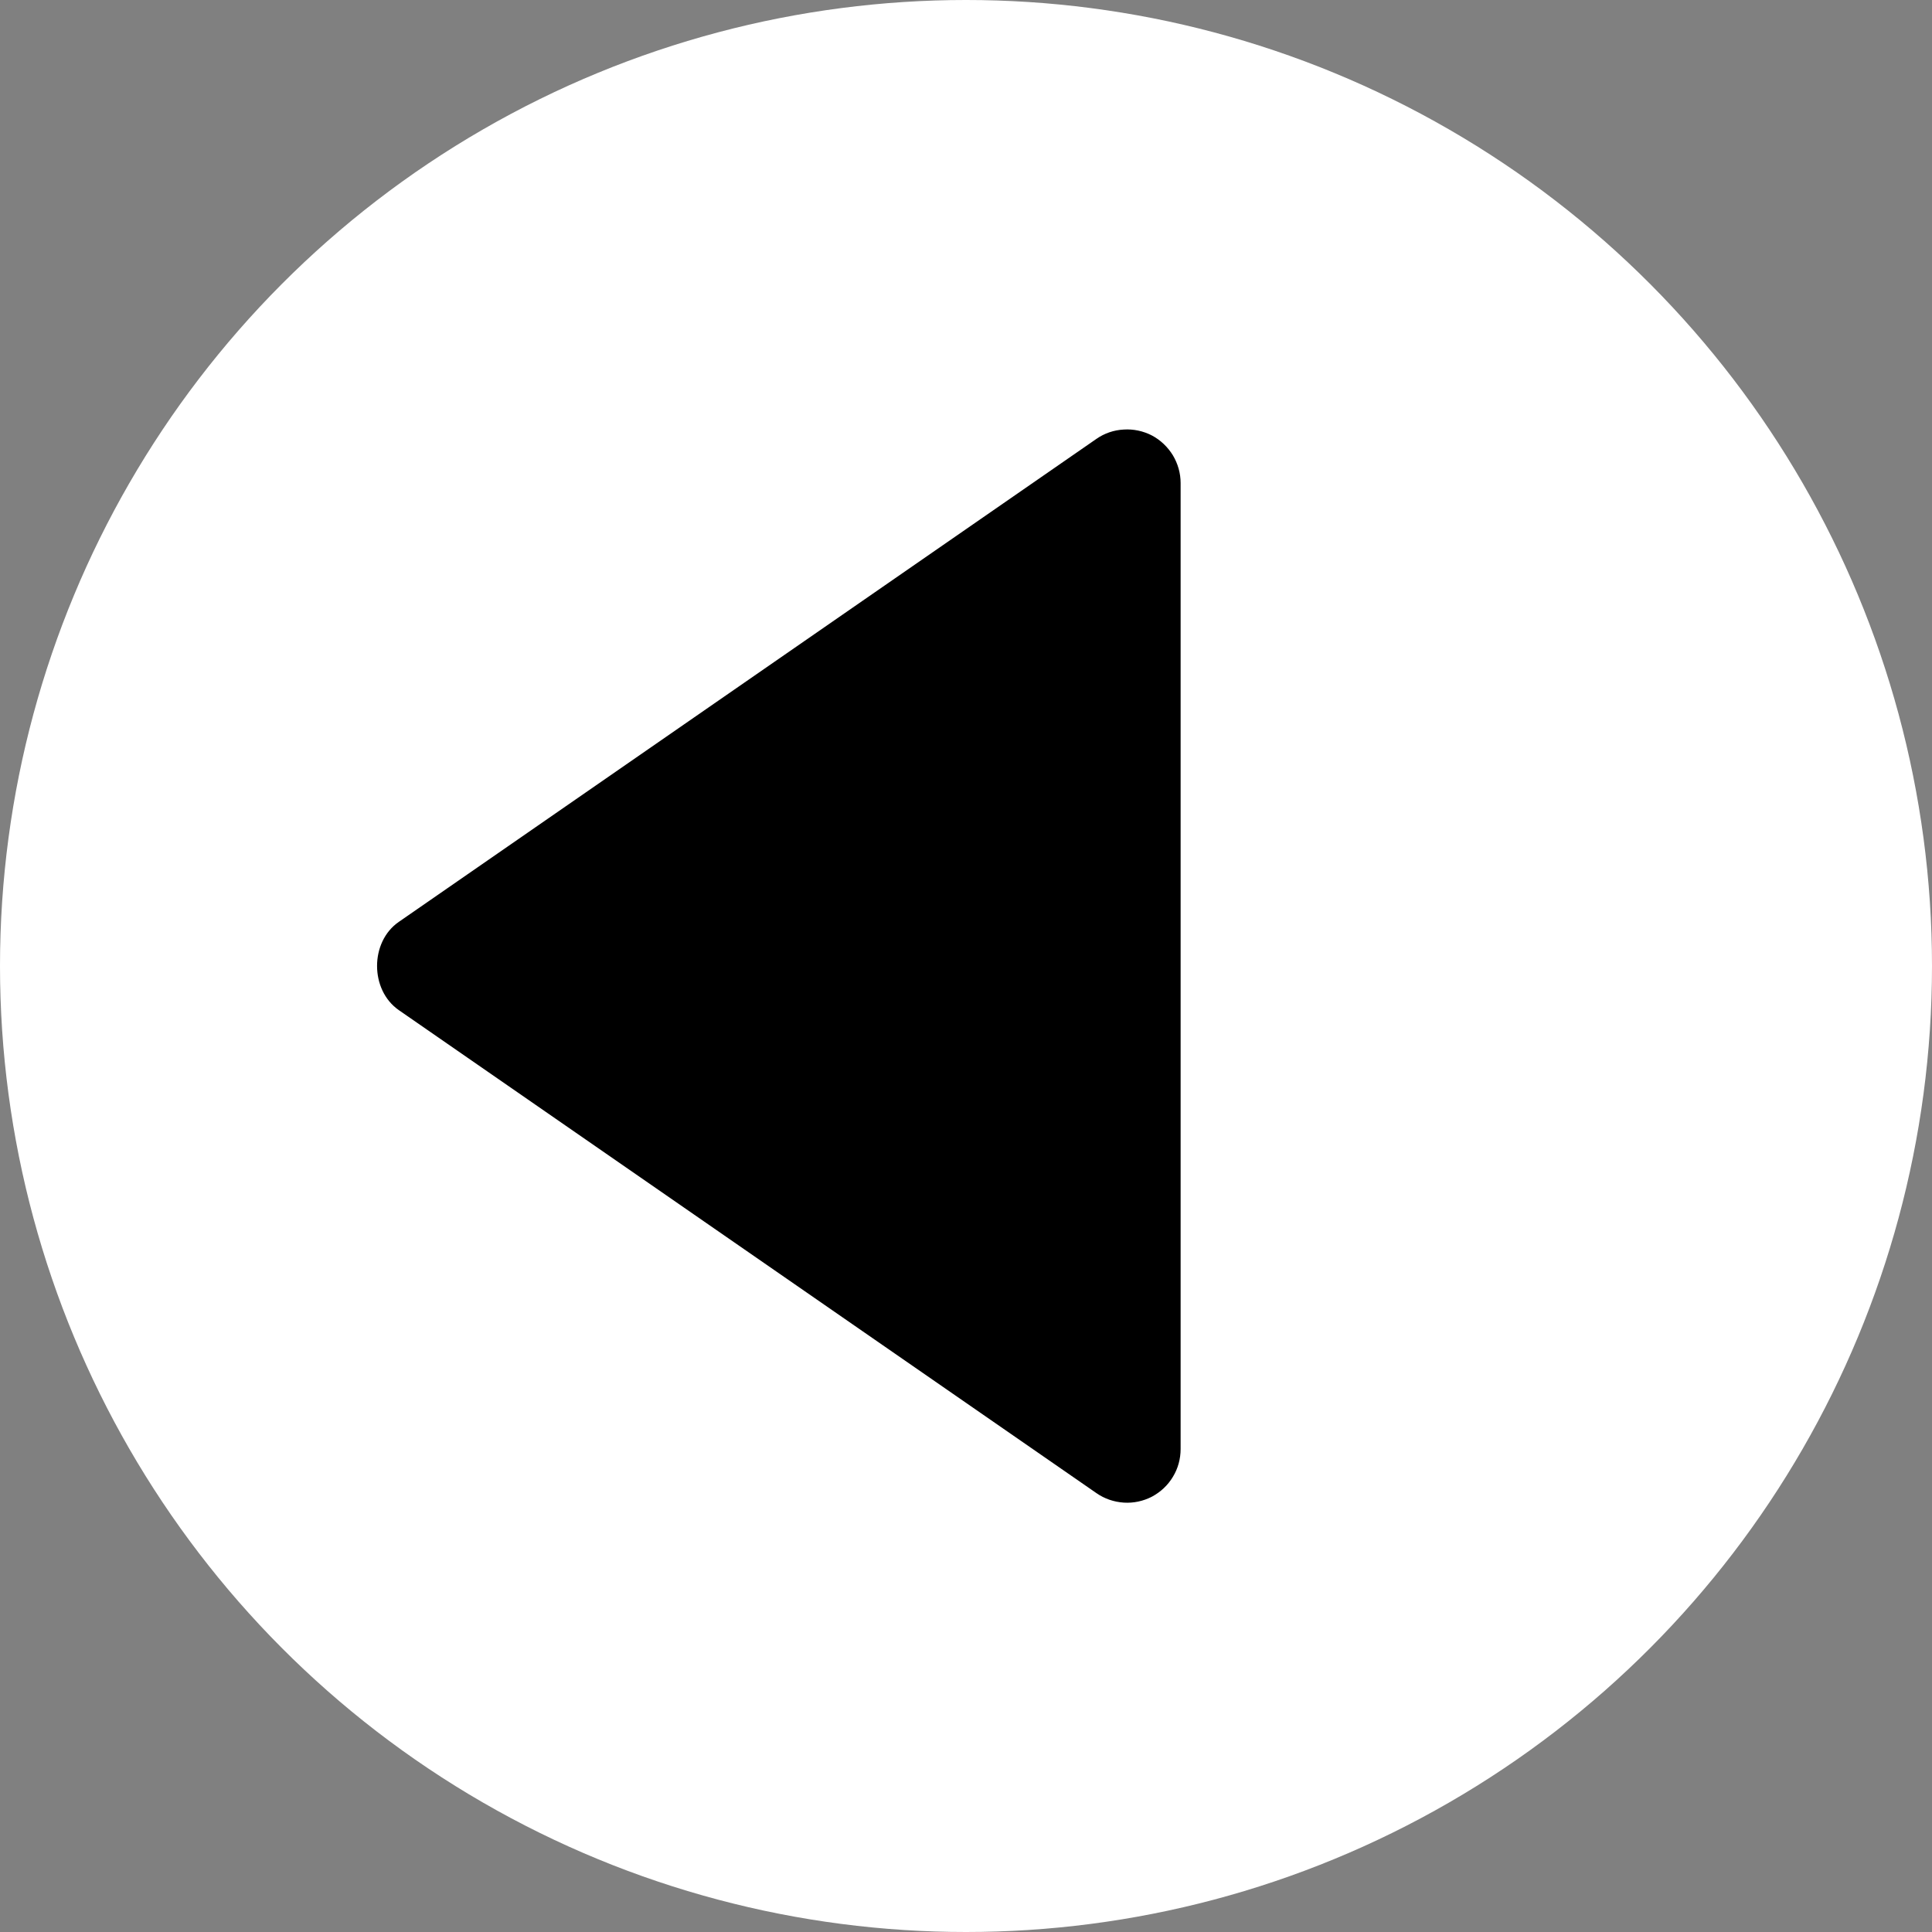 <svg width="12" height="12" viewBox="0 0 12 12" fill="none" xmlns="http://www.w3.org/2000/svg">
<rect x="0" y="0" width="12" height="12" fill="#808080" stroke="none"/>
<circle cx="6" cy="6" r="6" transform="rotate(-180 6 6)" fill="white"/>
<path d="M7.333 9V3C7.333 2.939 7.316 2.88 7.285 2.828C7.253 2.776 7.208 2.733 7.155 2.705C7.101 2.677 7.04 2.664 6.98 2.668C6.919 2.671 6.86 2.691 6.81 2.726L2.477 5.726C2.297 5.85 2.297 6.149 2.477 6.274L6.81 9.274C6.86 9.309 6.919 9.329 6.98 9.333C7.04 9.337 7.101 9.324 7.155 9.296C7.209 9.267 7.254 9.225 7.285 9.173C7.317 9.121 7.333 9.061 7.333 9Z" fill="black"/>
</svg>
